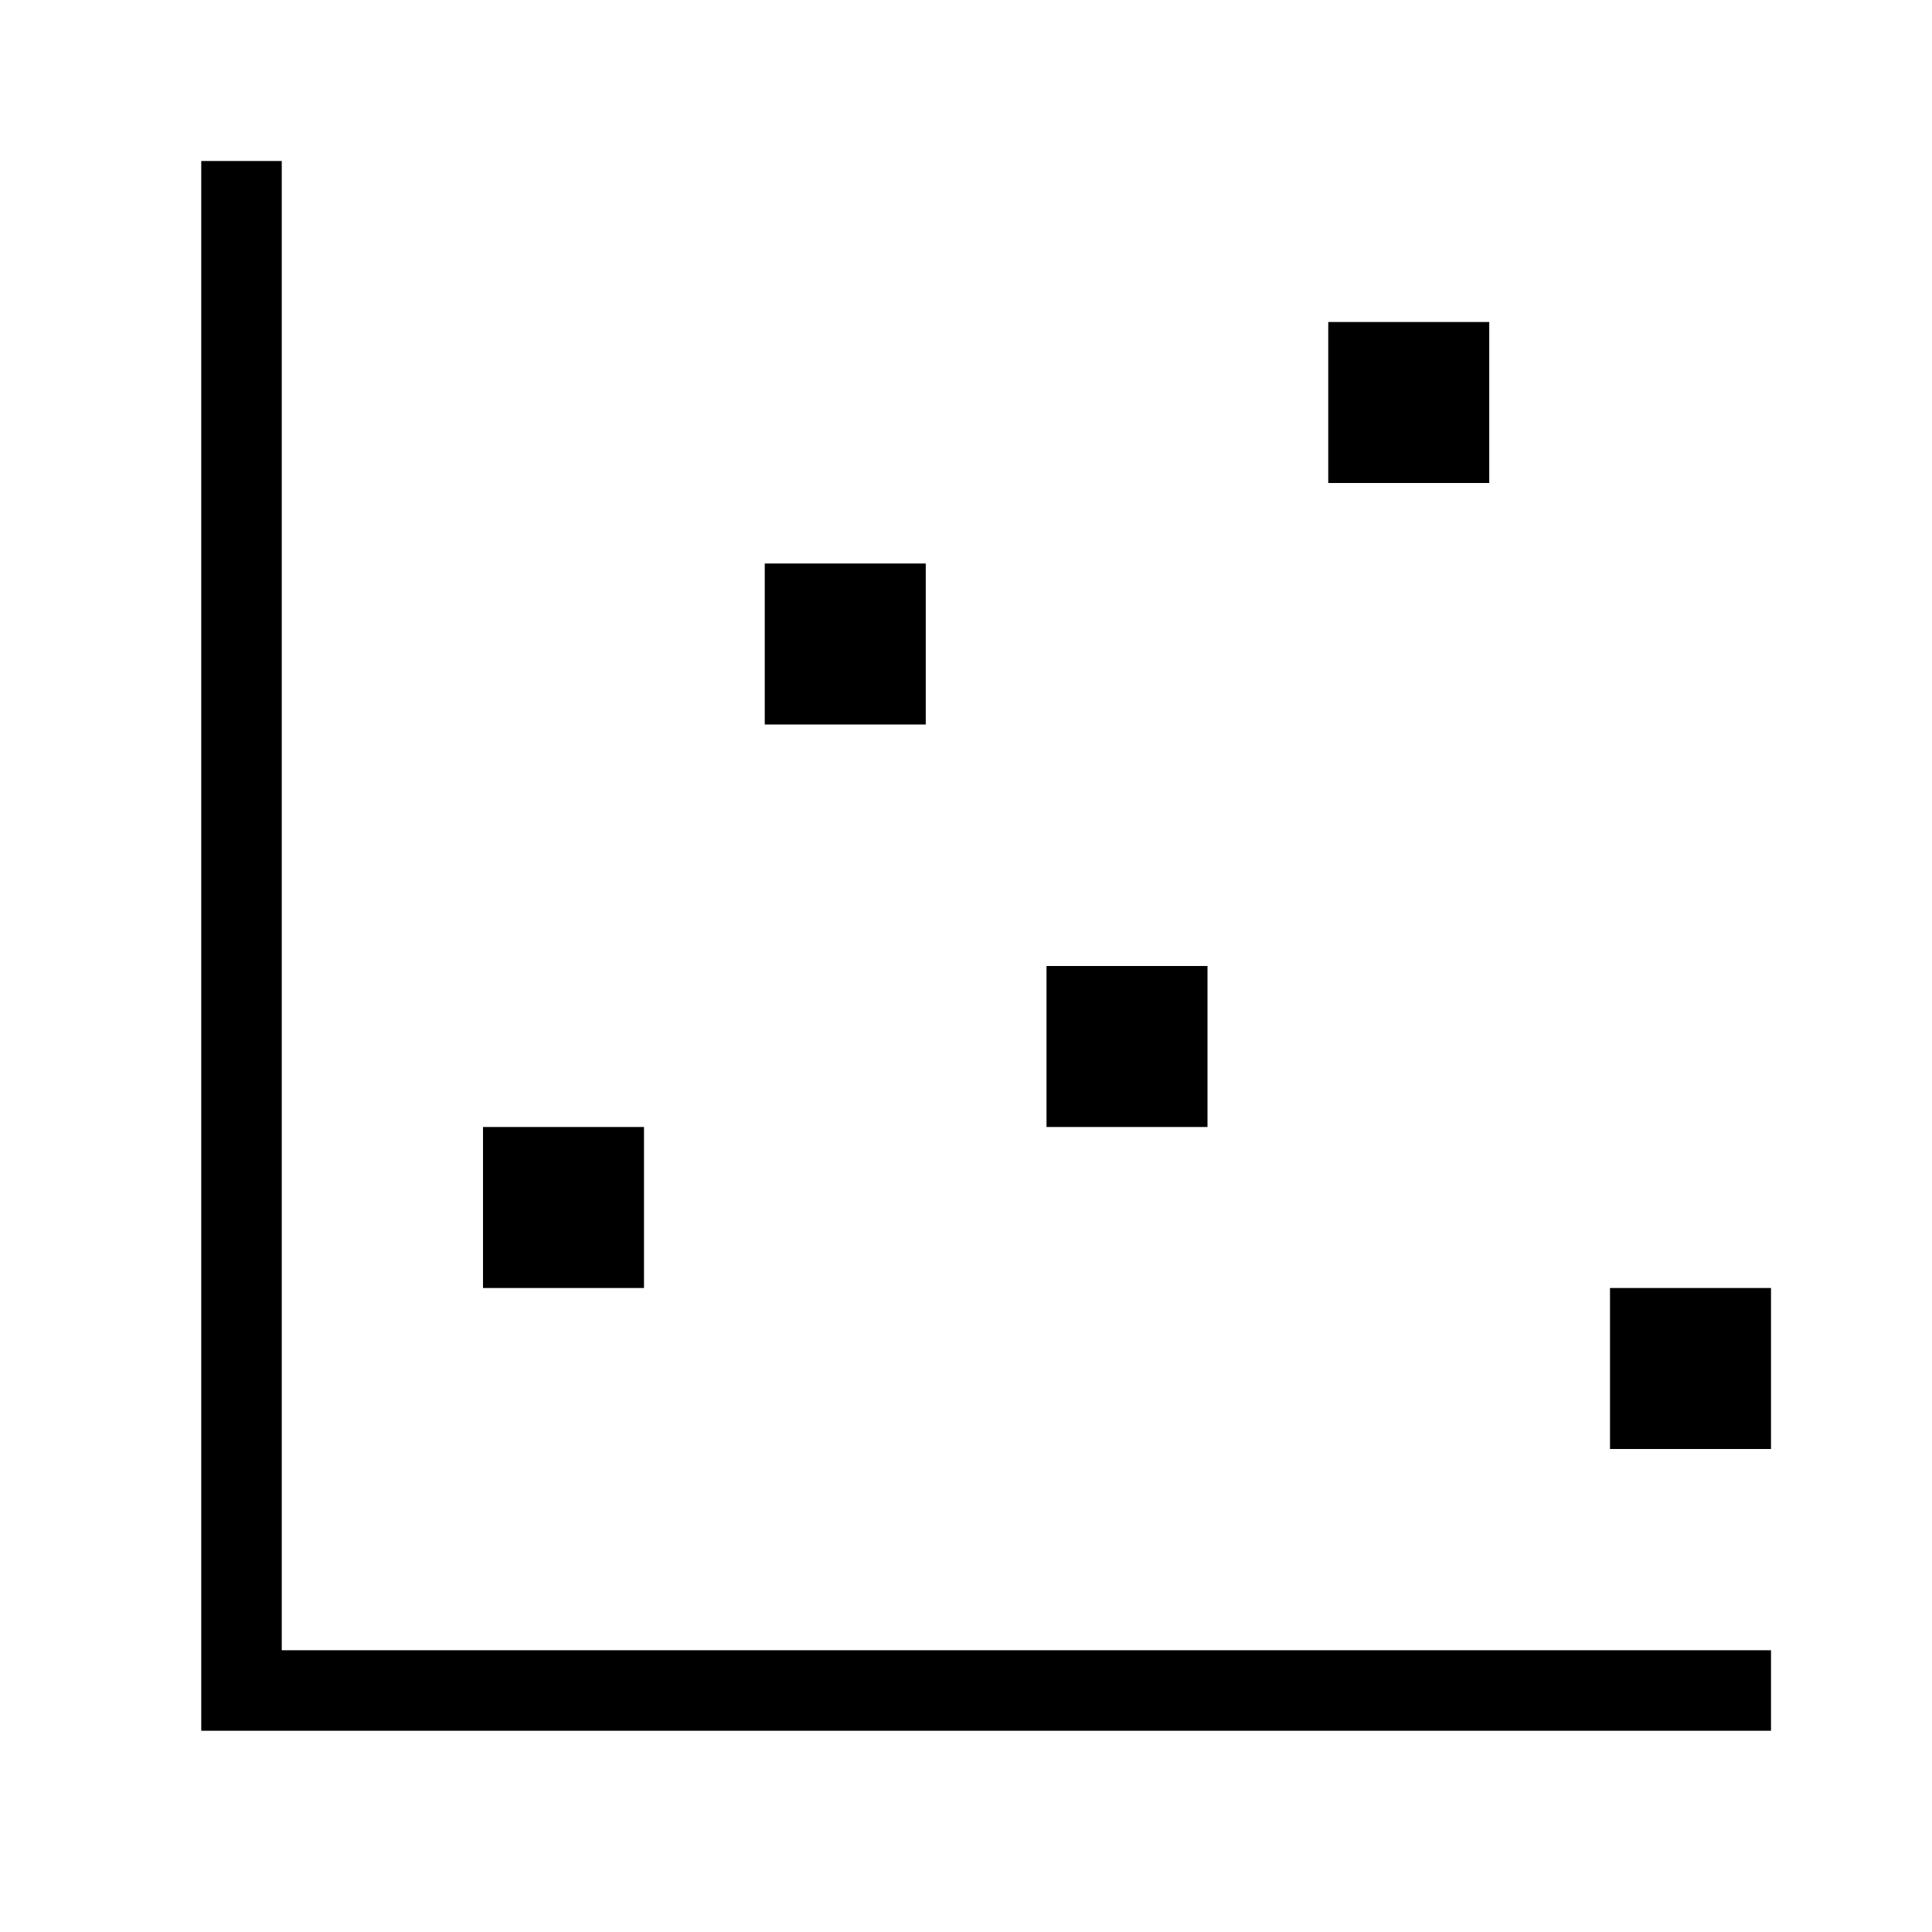 <?xml version="1.0" encoding="UTF-8"?><svg id="Layer_2" xmlns="http://www.w3.org/2000/svg" viewBox="0 0 24 24"><g id="_1px"><g id="scatter_chart"><rect id="light_charts_scatter_chart_background" width="24" height="24" style="fill:none;"/><path id="Vector_606_Stroke_6" d="m2.5,2h1v18.5h18.5v1H2.5V2Z"/><path id="Vector_2137_Stroke_" d="m8,16h-2v-2h2v2Z"/><path id="Vector_2138_Stroke_" d="m11.5,9h-2v-2h2v2Z"/><path id="Vector_2139_Stroke_" d="m15,14h-2v-2h2v2Z"/><path id="Vector_2140_Stroke_" d="m18.5,6h-2v-2h2v2Z"/><path id="Vector_2141_Stroke_" d="m22,18h-2v-2h2v2Z"/></g></g></svg>